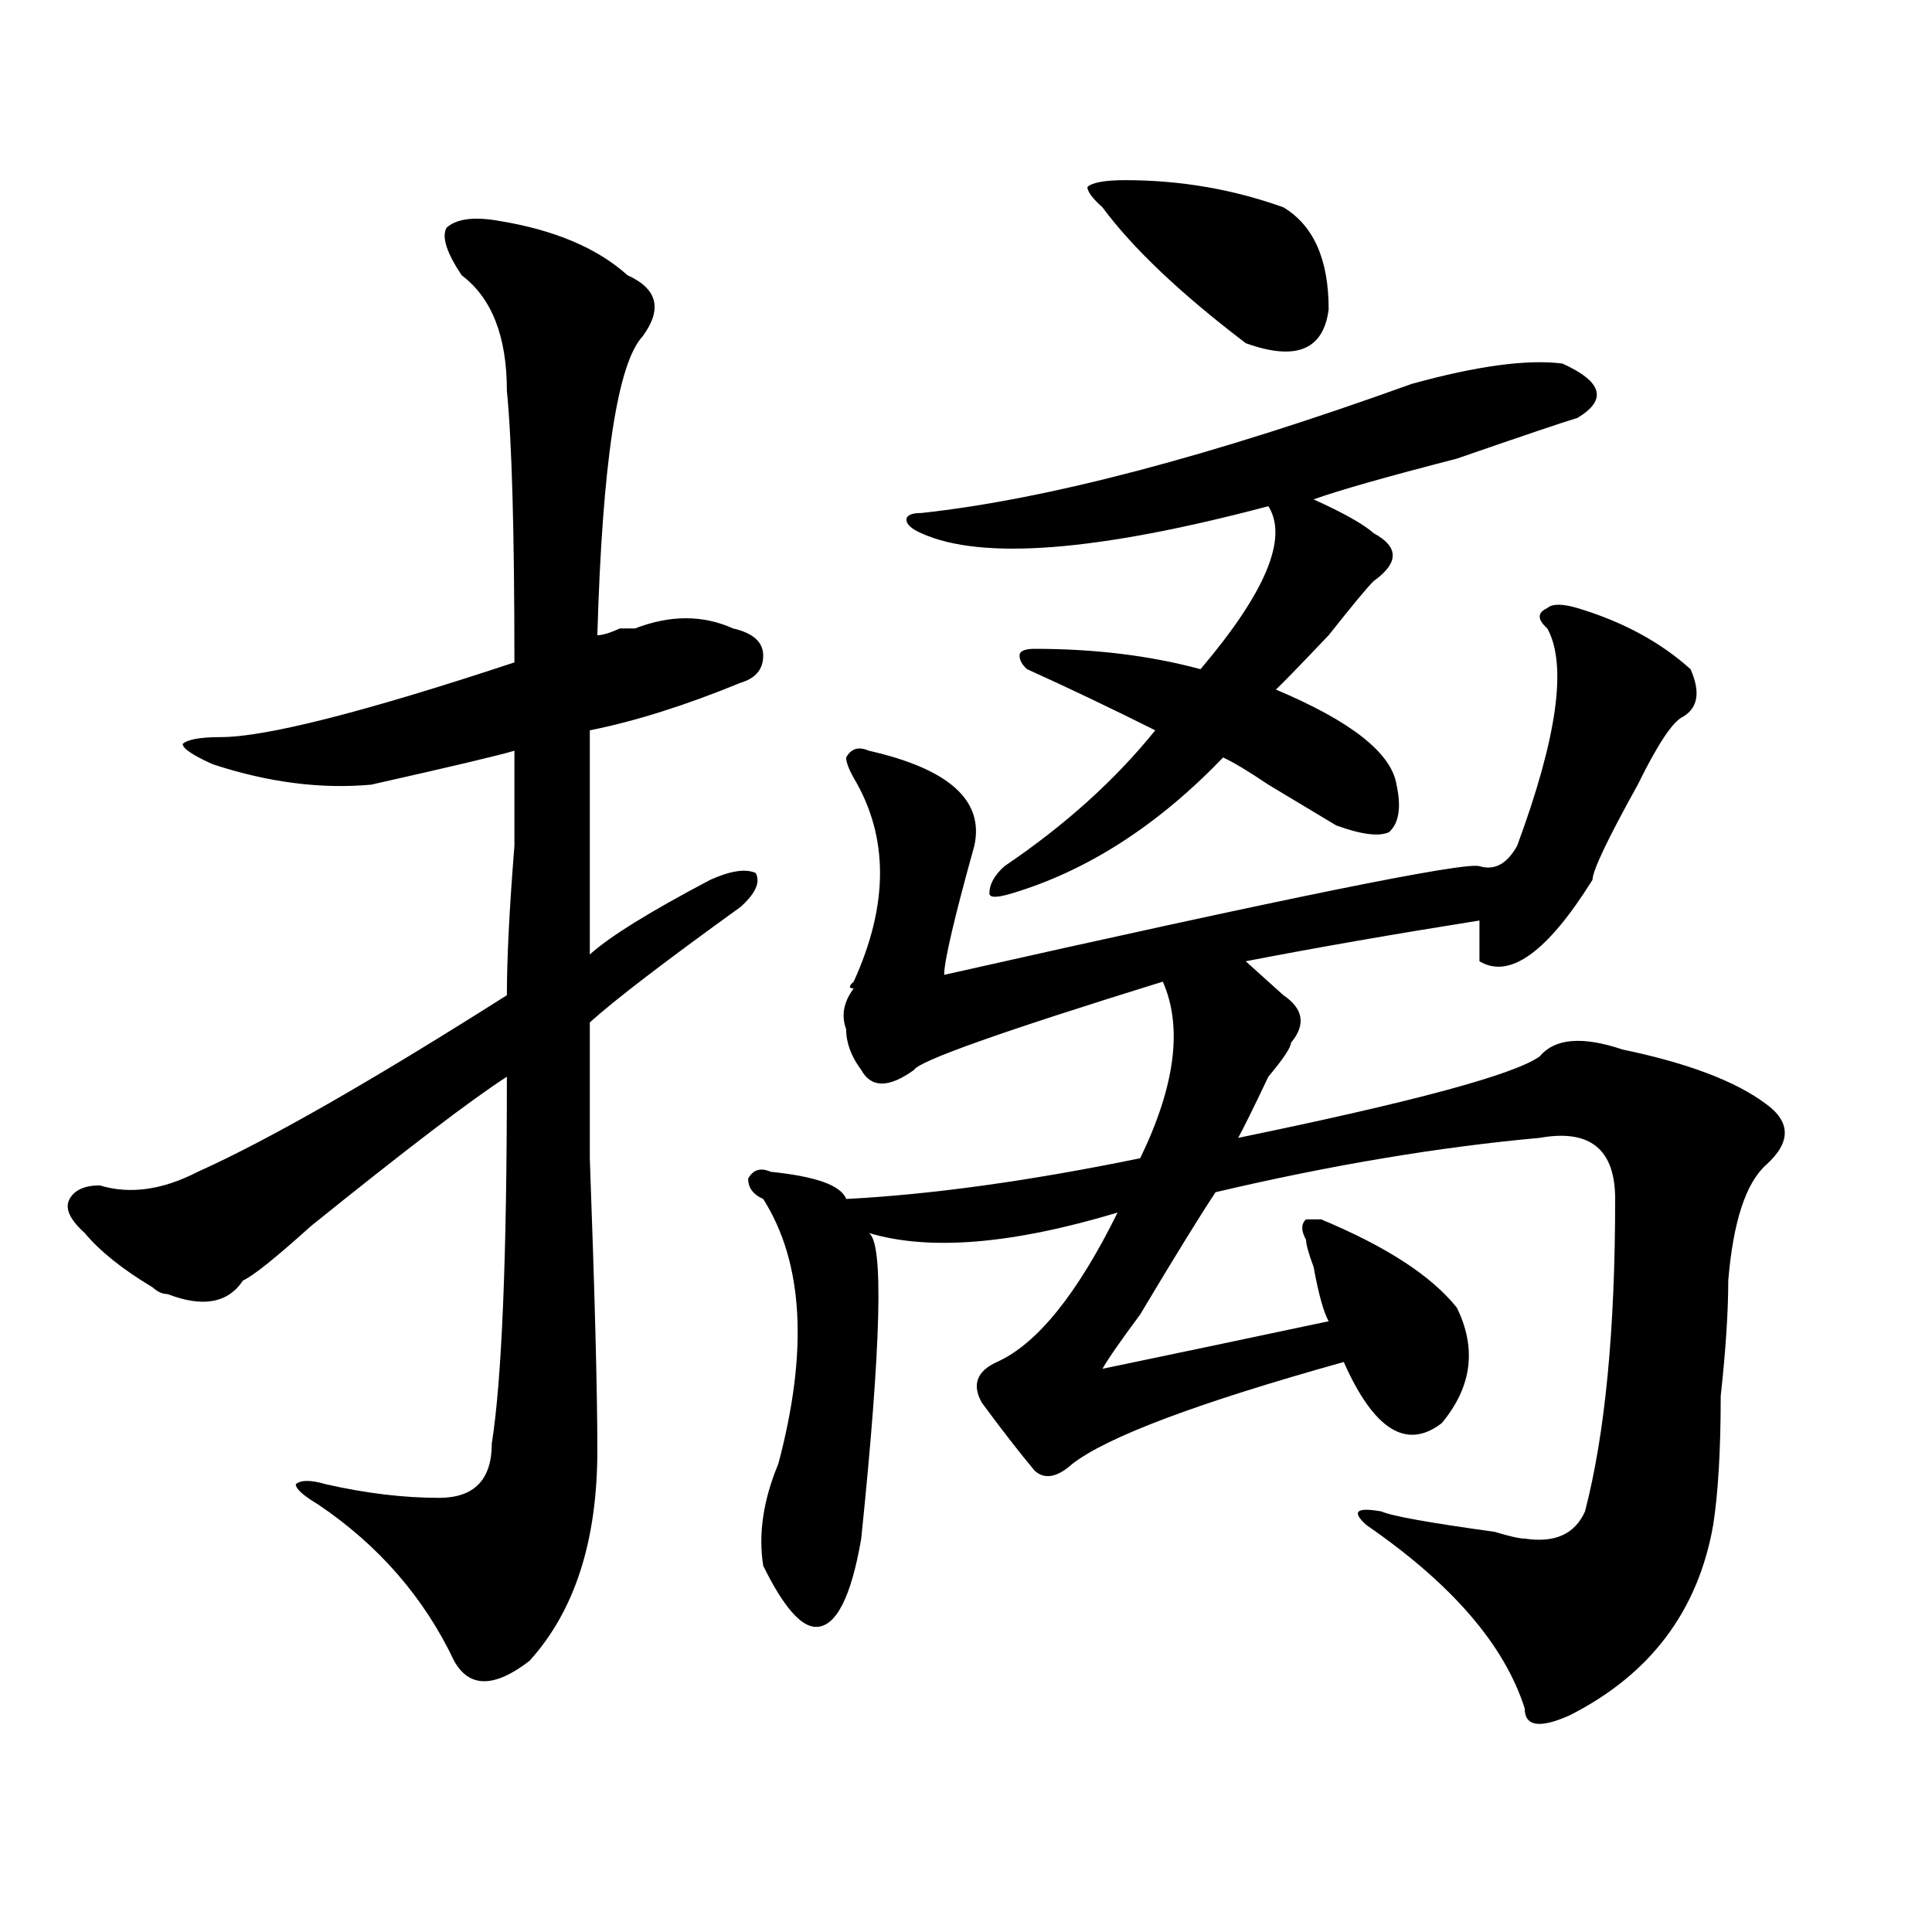 <?xml version="1.0" encoding="utf-8"?>
<!-- Generator: Adobe Illustrator 16.0.0, SVG Export Plug-In . SVG Version: 6.00 Build 0)  -->
<!DOCTYPE svg PUBLIC "-//W3C//DTD SVG 1.1//EN" "http://www.w3.org/Graphics/SVG/1.1/DTD/svg11.dtd">
<svg version="1.1" id="图层_1" xmlns="http://www.w3.org/2000/svg" xmlns:xlink="http://www.w3.org/1999/xlink" x="0px" y="0px"
	 width="1000px" height="1000px" viewBox="0 0 1000 1000" enable-background="new 0 0 1000 1000" xml:space="preserve">
<path d="M258.457,114.344c28.597,4.724,50.73,14.063,66.34,28.125c15.609,7.031,18.171,17.578,7.805,31.641
	c-13.048,14.063-20.853,65.644-23.414,154.688c2.562,0,6.464-1.153,11.707-3.516h7.805c18.171-7.031,35.121-7.031,50.73,0
	c10.366,2.362,15.609,7.031,15.609,14.063s-3.902,11.755-11.707,14.063c-28.657,11.755-54.633,19.94-78.047,24.609
	c0,56.25,0,94.922,0,116.016c10.366-9.339,31.219-22.247,62.438-38.672c10.366-4.669,18.171-5.823,23.414-3.516
	c2.562,4.724,0,10.547-7.805,17.578c-39.023,28.125-65.06,48.065-78.047,59.766c0,9.394,0,32.849,0,70.313
	c2.562,70.313,3.902,120.739,3.902,151.172c0,46.911-11.707,83.166-35.121,108.984c-18.231,14.063-31.219,14.063-39.023,0
	c-15.609-32.85-39.023-59.766-70.242-80.859c-7.805-4.669-11.707-8.185-11.707-10.547c2.562-2.308,7.805-2.308,15.609,0
	c20.792,4.724,40.304,7.031,58.535,7.031c18.171,0,27.316-9.339,27.316-28.125c5.183-32.794,7.805-96.075,7.805-189.844
	c-18.231,11.755-52.071,37.519-101.461,77.344c-18.231,16.425-29.938,25.817-35.121,28.125
	c-7.805,11.755-20.853,14.063-39.023,7.031c-2.622,0-5.243-1.153-7.805-3.516c-15.609-9.339-27.316-18.731-35.121-28.125
	c-7.805-7.031-10.427-12.854-7.805-17.578c2.562-4.669,7.805-7.031,15.609-7.031c15.609,4.724,32.499,2.362,50.73-7.031
	c36.401-16.37,89.754-46.856,159.996-91.406c0-18.731,1.28-44.495,3.902-77.344c0-23.401,0-39.825,0-49.219
	c-7.805,2.362-32.56,8.239-74.145,17.578c-26.036,2.362-53.353-1.153-81.949-10.547c-10.427-4.669-15.609-8.185-15.609-10.547
	c2.562-2.308,9.085-3.516,19.512-3.516c23.414,0,74.145-12.854,152.191-38.672c0-67.95-1.341-114.808-3.902-140.625
	c0-28.125-7.805-48.011-23.414-59.766c-7.805-11.7-10.427-19.886-7.805-24.609C236.323,113.19,245.409,112.036,258.457,114.344z
	 M816.492,314.734c23.414,7.031,42.926,17.578,58.535,31.641c5.183,11.755,3.902,19.94-3.902,24.609
	c-5.243,2.362-13.048,14.063-23.414,35.156c-15.609,28.125-23.414,44.55-23.414,49.219c-23.414,37.519-42.926,51.581-58.535,42.188
	c0-7.031,0-14.063,0-21.094c-44.267,7.031-84.571,14.063-120.973,21.094c5.183,4.724,11.707,10.547,19.512,17.578
	c10.366,7.031,11.707,15.271,3.902,24.609c0,2.362-3.902,8.239-11.707,17.578c-7.805,16.425-13.048,26.972-15.609,31.641
	c91.034-18.731,143.046-32.794,156.094-42.188c7.805-9.339,22.073-10.547,42.926-3.516c33.78,7.031,58.535,16.425,74.145,28.125
	c12.987,9.394,12.987,19.94,0,31.641c-10.427,9.394-16.95,29.333-19.512,59.766c0,16.425-1.341,36.364-3.902,59.766
	c0,28.125-1.341,50.427-3.902,66.797c-7.805,44.494-32.56,77.344-74.145,98.438c-15.609,7.031-23.414,5.822-23.414-3.516
	c-10.427-32.85-37.743-64.49-81.949-94.922c-7.805-7.031-5.243-9.339,7.805-7.031c5.183,2.362,24.694,5.878,58.535,10.547
	c7.805,2.362,12.987,3.516,15.609,3.516c15.609,2.362,25.976-2.308,31.219-14.063c10.366-39.825,15.609-93.714,15.609-161.719
	c0-25.763-13.048-36.31-39.023-31.641c-52.071,4.724-107.985,14.063-167.801,28.125c-7.805,11.755-20.853,32.849-39.023,63.281
	c-10.427,14.063-16.95,23.456-19.512,28.125c33.78-7.031,72.804-15.216,117.07-24.609c-2.622-4.669-5.243-14.063-7.805-28.125
	c-2.622-7.031-3.902-11.7-3.902-14.063c-2.622-4.669-2.622-8.185,0-10.547h7.805c33.78,14.063,57.194,29.333,70.242,45.703
	c10.366,21.094,7.805,41.034-7.805,59.766c-18.231,14.063-35.121,3.516-50.73-31.641c-75.485,21.094-122.313,38.672-140.484,52.734
	c-7.805,7.031-14.329,8.239-19.512,3.516c-7.805-9.339-16.95-21.094-27.316-35.156c-5.243-9.339-2.622-16.37,7.805-21.094
	c20.792-9.339,41.585-35.156,62.438-77.344c-54.633,16.425-97.559,19.94-128.777,10.547c7.805,4.724,6.464,57.458-3.902,158.203
	c-5.243,30.432-13.048,45.703-23.414,45.703c-7.805,0-16.95-10.547-27.316-31.641c-2.622-16.37,0-33.948,7.805-52.734
	c15.609-58.558,12.987-104.261-7.805-137.109c-5.243-2.308-7.805-5.823-7.805-10.547c2.562-4.669,6.464-5.823,11.707-3.516
	c23.414,2.362,36.401,7.031,39.023,14.063c44.206-2.308,94.937-9.339,152.191-21.094c18.171-37.464,22.073-67.95,11.707-91.406
	c-83.29,25.817-126.216,41.034-128.777,45.703c-13.048,9.394-22.134,9.394-27.316,0c-5.243-7.031-7.805-14.063-7.805-21.094
	c-2.622-7.031-1.341-14.063,3.902-21.094c-2.622,0-2.622-1.153,0-3.516c18.171-39.825,18.171-74.981,0-105.469
	c-2.622-4.669-3.902-8.185-3.902-10.547c2.562-4.669,6.464-5.823,11.707-3.516c41.585,9.394,59.815,25.817,54.633,49.219
	c-10.427,37.519-15.609,59.766-15.609,66.797c176.886-39.825,269.262-58.558,277.066-56.25c7.805,2.362,14.269-1.153,19.512-10.547
	c20.792-56.25,25.976-93.714,15.609-112.5c-5.243-4.669-5.243-8.185,0-10.547C803.444,312.427,808.688,312.427,816.492,314.734z
	 M730.641,198.719c33.78-9.339,59.815-12.854,78.047-10.547c20.792,9.394,23.414,18.786,7.805,28.125
	c-7.805,2.362-28.657,9.394-62.438,21.094c-36.462,9.394-61.157,16.425-74.145,21.094c15.609,7.031,25.976,12.909,31.219,17.578
	c12.987,7.031,12.987,15.271,0,24.609c-2.622,2.362-10.427,11.755-23.414,28.125c-15.609,16.425-24.755,25.817-27.316,28.125
	c39.023,16.425,59.815,32.849,62.438,49.219c2.562,11.755,1.28,19.94-3.902,24.609c-5.243,2.362-14.329,1.208-27.316-3.516
	c-7.805-4.669-19.512-11.7-35.121-21.094c-10.427-7.031-18.231-11.7-23.414-14.063c-33.841,35.156-70.242,58.612-109.266,70.313
	c-7.805,2.362-11.707,2.362-11.707,0c0-4.669,2.562-9.339,7.805-14.063c31.219-21.094,57.194-44.495,78.047-70.313
	c-23.414-11.7-45.548-22.247-66.34-31.641c-2.622-2.308-3.902-4.669-3.902-7.031c0-2.308,2.562-3.516,7.805-3.516
	c31.219,0,59.815,3.516,85.852,10.547c33.78-39.825,45.487-67.95,35.121-84.375c-88.474,23.456-148.289,28.125-179.508,14.063
	c-5.243-2.308-7.805-4.669-7.805-7.031c0-2.308,2.562-3.516,7.805-3.516C541.987,258.484,626.558,236.237,730.641,198.719z
	 M582.352,93.25c28.597,0,55.913,4.724,81.949,14.063c15.609,9.394,23.414,26.972,23.414,52.734
	c-2.622,21.094-16.95,26.972-42.926,17.578c-33.841-25.763-58.535-49.219-74.145-70.313c-5.243-4.669-7.805-8.185-7.805-10.547
	C565.401,94.458,571.925,93.25,582.352,93.25z"/>
</svg>
